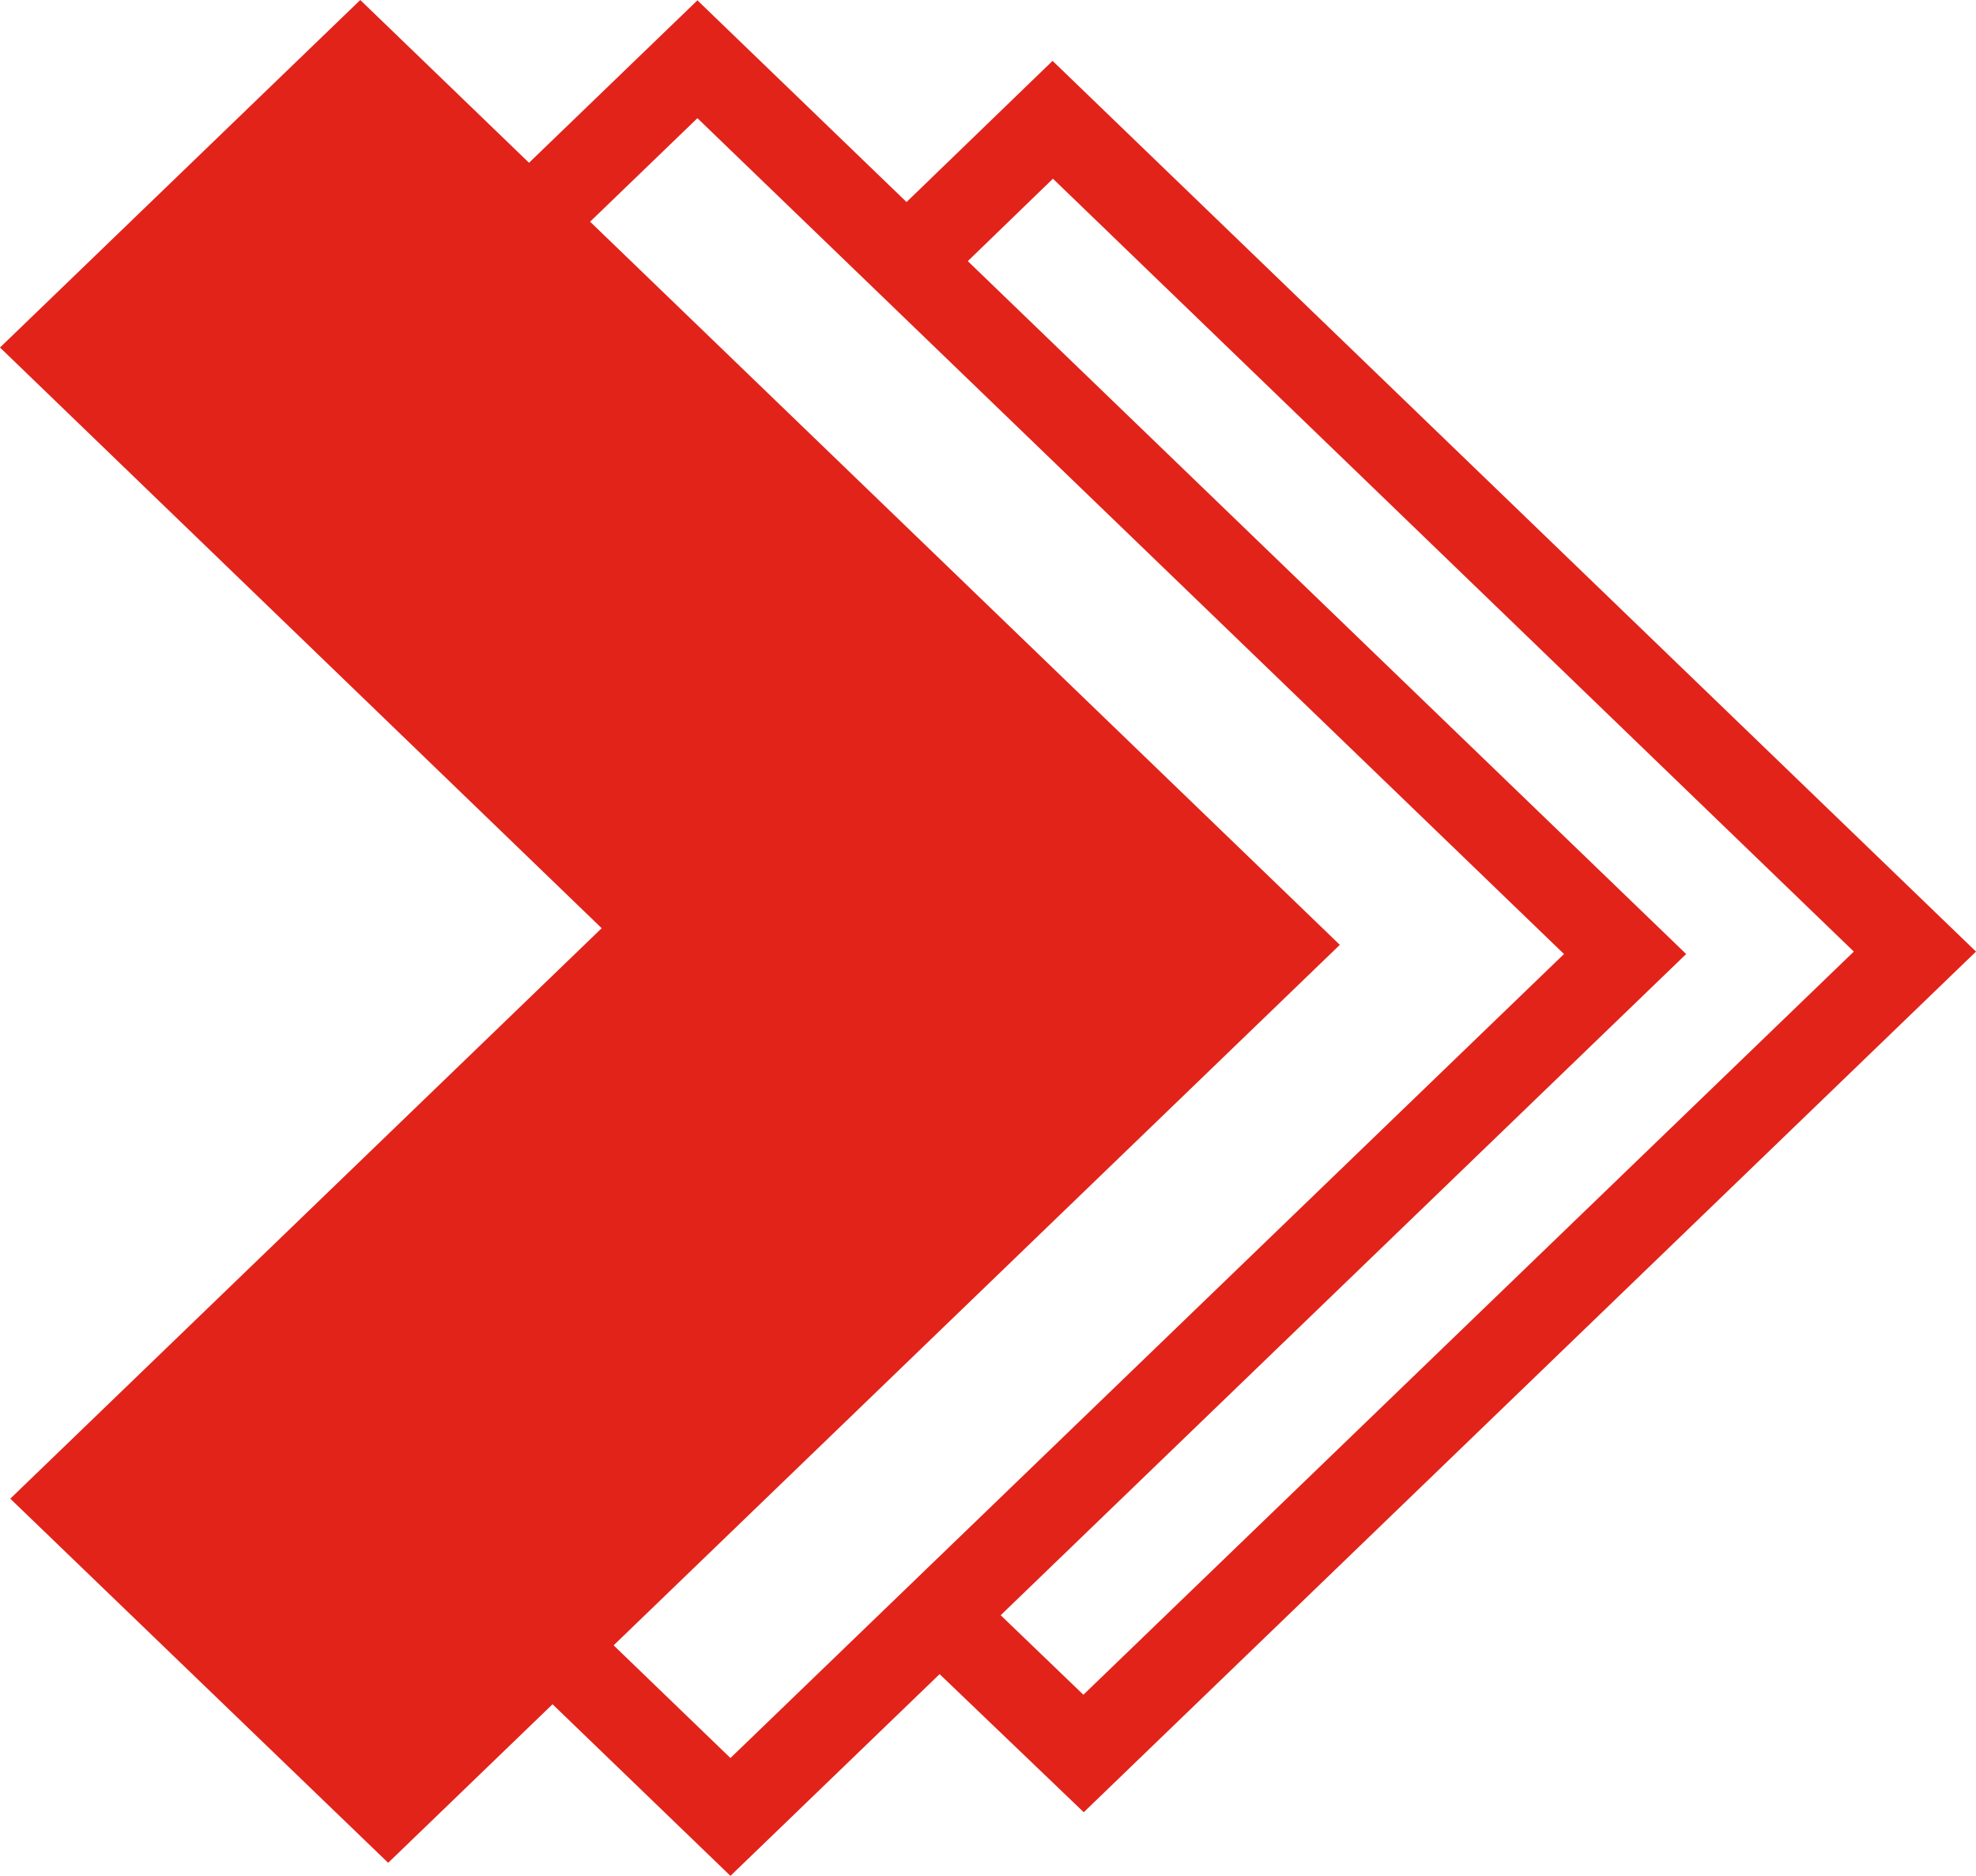 <svg width="59" height="56" viewBox="0 0 59 56" fill="none" xmlns="http://www.w3.org/2000/svg">
<path d="M32.359 54.099L27.495 49.44L29.314 47.676L32.348 50.592L55.352 28.407L31.439 5.335L28.361 8.314L26.531 6.55L31.428 1.817L59 28.407L32.359 54.099Z" fill="#E2231A"/>
<path d="M13.43 44.4L21.81 52.481L46.698 28.48L20.824 3.528L12.816 11.25L30.321 28.131L13.441 44.41L13.43 44.4ZM21.81 55.999L9.793 44.41L26.674 28.131L9.169 11.25L20.824 0.01L50.346 28.48L21.81 55.999Z" fill="#E2231A"/>
<path d="M28.722 17.325L10.757 0L0 10.374L17.965 27.709L0.307 44.739L11.59 55.609L40.005 28.206L28.722 17.325Z" fill="#E2231A"/>
</svg>
